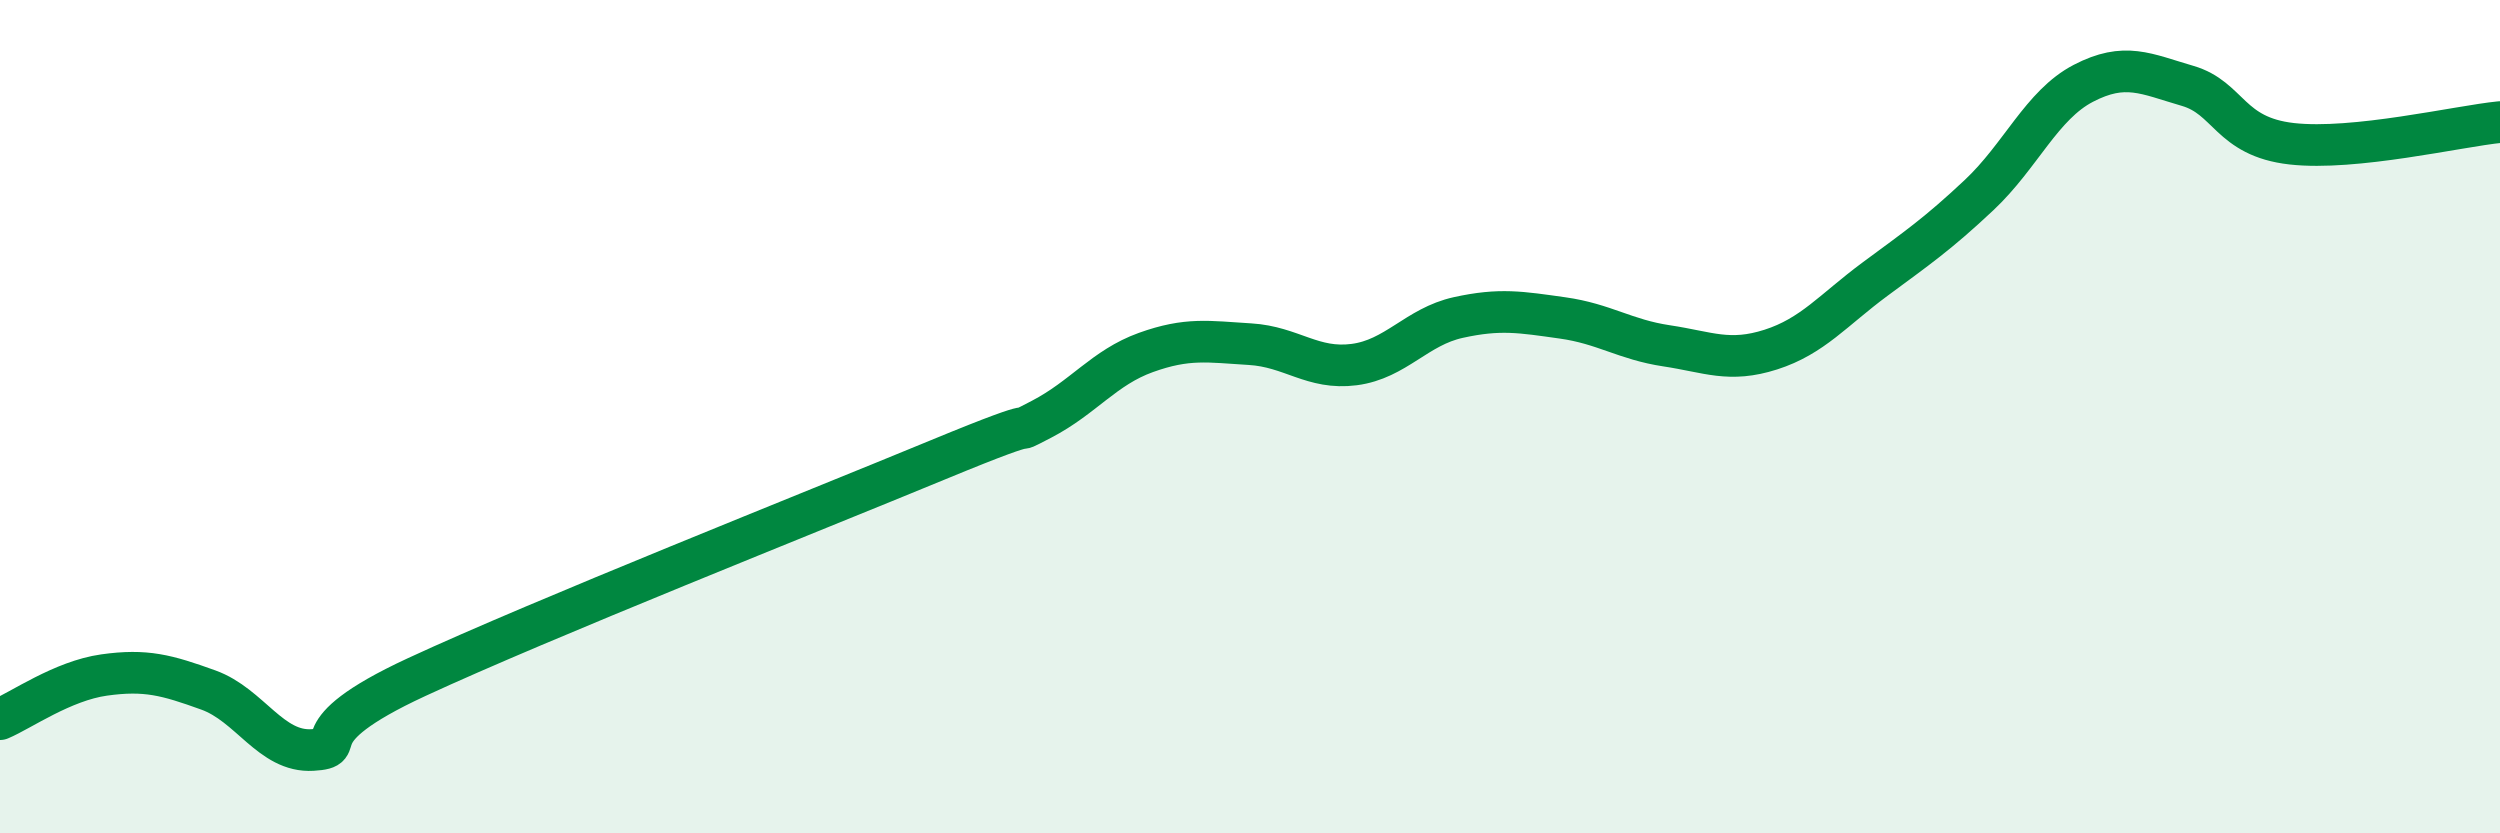 
    <svg width="60" height="20" viewBox="0 0 60 20" xmlns="http://www.w3.org/2000/svg">
      <path
        d="M 0,17.26 C 0.5,17.05 1.5,16.34 2.5,16.2 C 3.5,16.06 4,16.2 5,16.56 C 6,16.92 6.5,18.06 7.5,18 C 8.5,17.94 7,17.64 10,16.25 C 13,14.86 19.5,12.28 22.5,11.04 C 25.5,9.8 24,10.58 25,10.06 C 26,9.54 26.5,8.82 27.5,8.46 C 28.5,8.1 29,8.2 30,8.26 C 31,8.32 31.5,8.88 32.5,8.75 C 33.5,8.62 34,7.84 35,7.62 C 36,7.4 36.5,7.49 37.5,7.63 C 38.5,7.77 39,8.15 40,8.3 C 41,8.45 41.5,8.71 42.5,8.39 C 43.5,8.07 44,7.44 45,6.7 C 46,5.96 46.5,5.62 47.5,4.68 C 48.5,3.74 49,2.52 50,2 C 51,1.48 51.5,1.77 52.5,2.06 C 53.5,2.35 53.5,3.28 55,3.45 C 56.5,3.62 59,3.03 60,2.93L60 20L0 20Z"
        fill="#008740"
        opacity="0.1"
        stroke-linecap="round"
        stroke-linejoin="round"
      />
      <path
        d="M 0,17.26 C 0.5,17.05 1.5,16.34 2.5,16.2 C 3.5,16.06 4,16.2 5,16.56 C 6,16.92 6.5,18.06 7.5,18 C 8.5,17.94 7,17.64 10,16.25 C 13,14.86 19.5,12.28 22.5,11.04 C 25.5,9.8 24,10.58 25,10.06 C 26,9.54 26.5,8.82 27.5,8.46 C 28.5,8.1 29,8.2 30,8.26 C 31,8.32 31.5,8.88 32.5,8.75 C 33.5,8.62 34,7.84 35,7.62 C 36,7.4 36.5,7.49 37.5,7.63 C 38.5,7.77 39,8.15 40,8.3 C 41,8.45 41.5,8.71 42.5,8.39 C 43.5,8.07 44,7.44 45,6.7 C 46,5.96 46.5,5.62 47.5,4.68 C 48.5,3.74 49,2.52 50,2 C 51,1.48 51.5,1.77 52.5,2.06 C 53.5,2.35 53.5,3.28 55,3.45 C 56.5,3.62 59,3.03 60,2.93"
        stroke="#008740"
        stroke-width="1"
        fill="none"
        stroke-linecap="round"
        stroke-linejoin="round"
      />
    </svg>
  